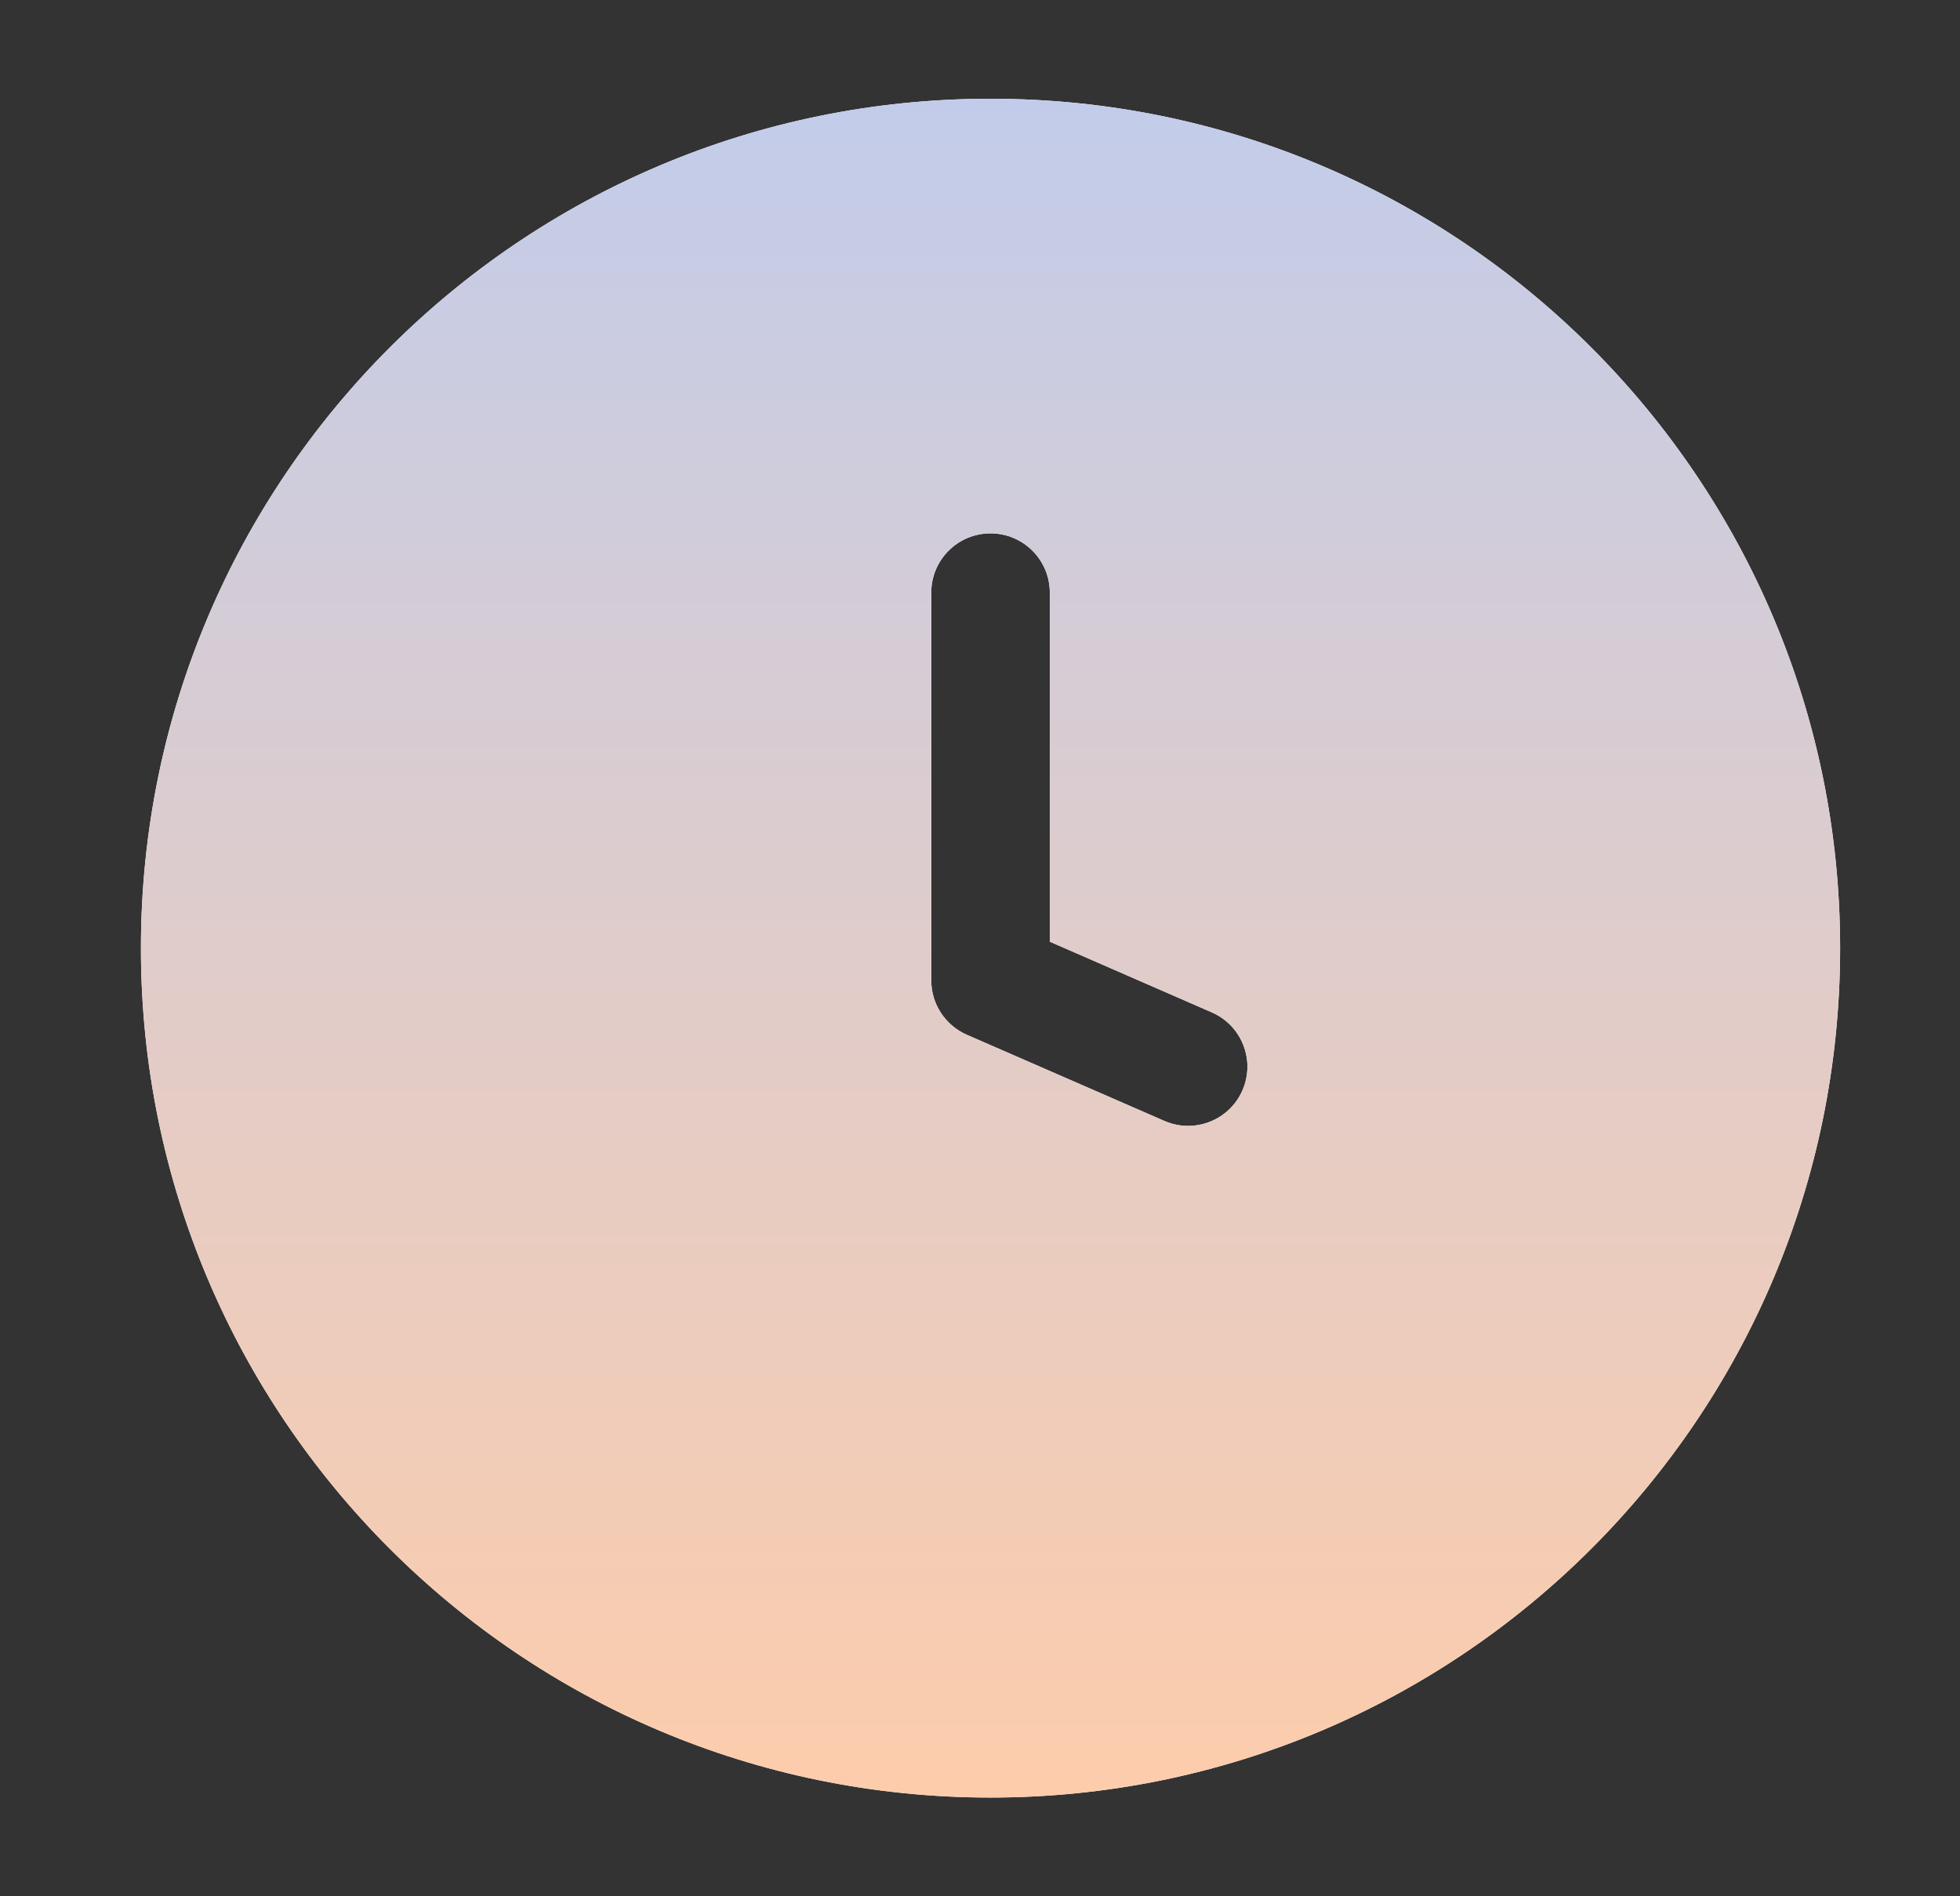 <svg width="31" height="30" viewBox="0 0 31 30" fill="none" xmlns="http://www.w3.org/2000/svg">
<rect x="0" y="0" width="31" height="30" fill="#333333" stroke="none"/>
<path fill-rule="evenodd" clip-rule="evenodd" d="M15.666 1.562C8.245 1.562 2.229 7.579 2.229 15C2.229 22.421 8.245 28.438 15.666 28.438C23.088 28.438 29.104 22.421 29.104 15C29.104 7.579 23.088 1.562 15.666 1.562ZM16.604 9.375C16.604 8.857 16.184 8.438 15.666 8.438C15.149 8.438 14.729 8.857 14.729 9.375V15.511C14.729 15.884 14.95 16.221 15.292 16.371L18.417 17.734C18.891 17.941 19.444 17.724 19.651 17.25C19.858 16.775 19.641 16.223 19.166 16.016L16.604 14.898V9.375Z" fill="white"/>
<path fill-rule="evenodd" clip-rule="evenodd" d="M15.666 1.562C8.245 1.562 2.229 7.579 2.229 15C2.229 22.421 8.245 28.438 15.666 28.438C23.088 28.438 29.104 22.421 29.104 15C29.104 7.579 23.088 1.562 15.666 1.562ZM16.604 9.375C16.604 8.857 16.184 8.438 15.666 8.438C15.149 8.438 14.729 8.857 14.729 9.375V15.511C14.729 15.884 14.95 16.221 15.292 16.371L18.417 17.734C18.891 17.941 19.444 17.724 19.651 17.25C19.858 16.775 19.641 16.223 19.166 16.016L16.604 14.898V9.375Z" fill="url(#paint0_linear_3419_1268)"/>
<defs>
<linearGradient id="paint0_linear_3419_1268" x1="15.666" y1="1.562" x2="15.666" y2="28.438" gradientUnits="userSpaceOnUse">
<stop stop-color="#C2CCEA"/>
<stop offset="1" stop-color="#FDCCAB"/>
</linearGradient>
</defs>
</svg>
